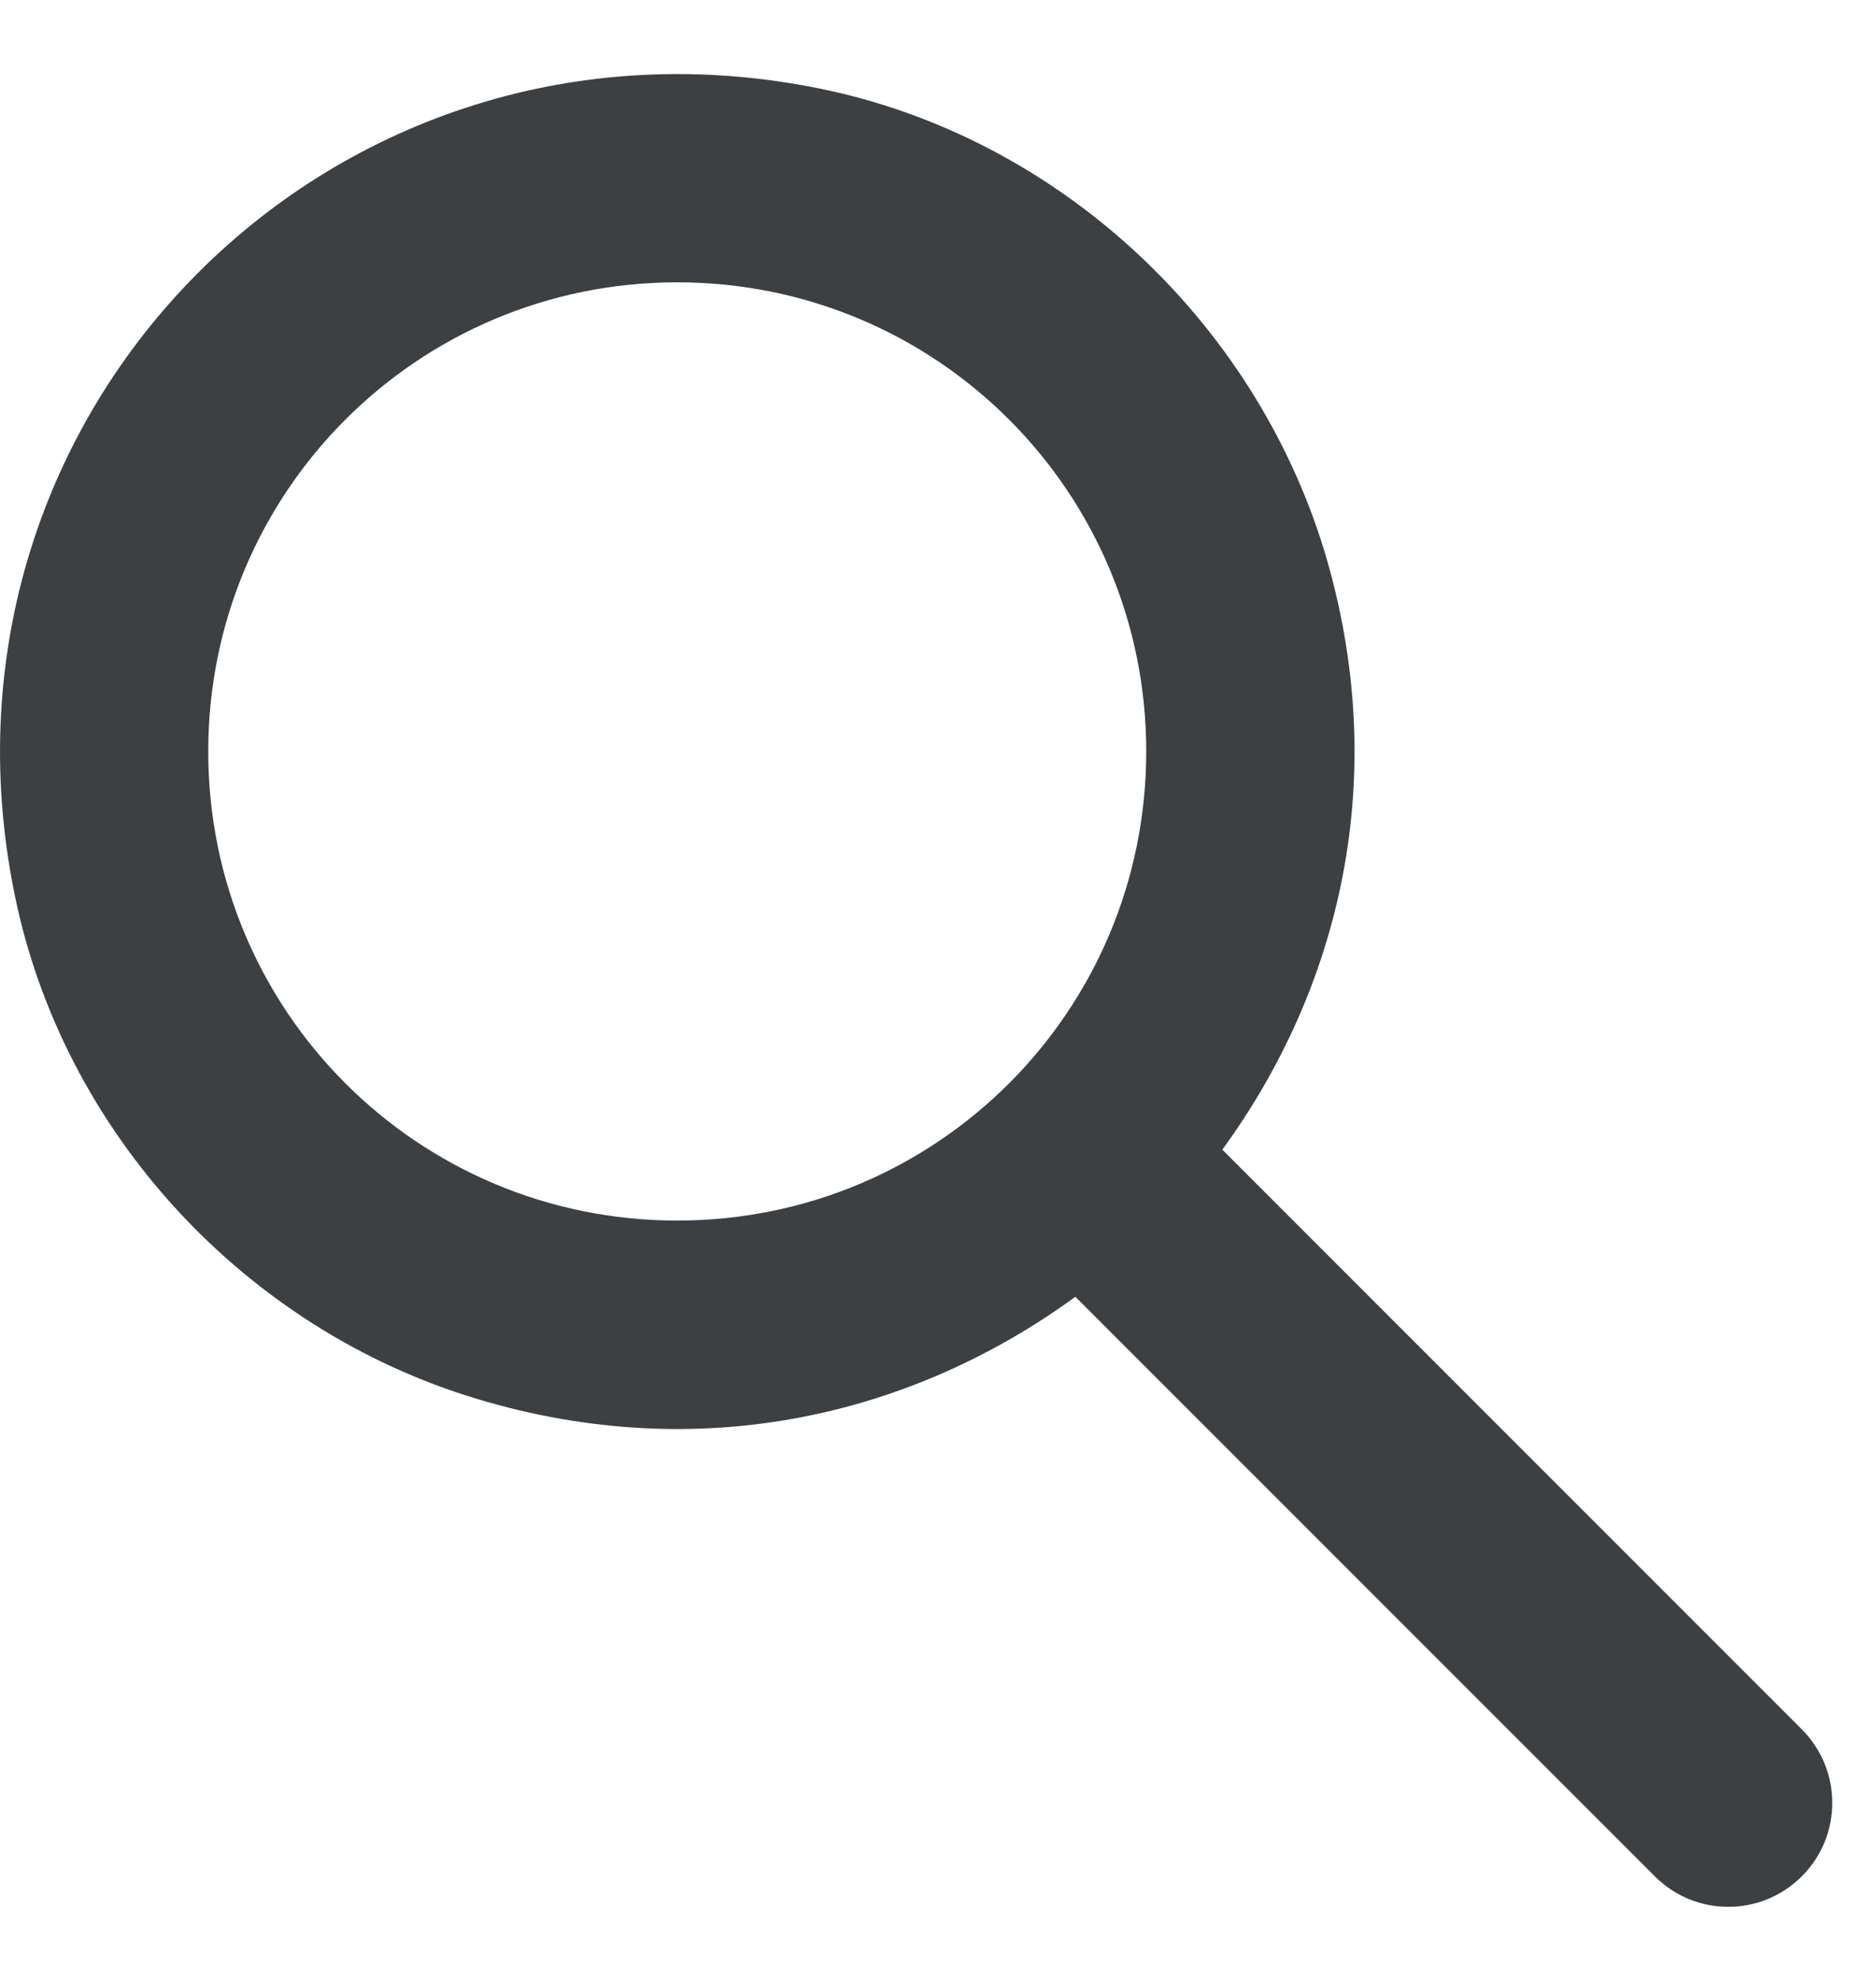 <svg width="18" height="19" viewBox="0 0 18 19" fill="none" xmlns="http://www.w3.org/2000/svg">
<path d="M17.288 16.587L11.728 11.027C12.858 9.478 13.358 7.448 12.708 5.288C12.028 3.058 10.138 1.308 7.858 0.848C3.208 -0.092 -0.802 3.928 0.138 8.568C0.598 10.857 2.348 12.748 4.578 13.418C6.738 14.068 8.768 13.568 10.318 12.438L15.878 17.997C16.268 18.387 16.898 18.387 17.288 17.997C17.678 17.608 17.678 16.977 17.288 16.587ZM1.998 7.208C1.998 4.718 4.008 2.708 6.498 2.708C8.988 2.708 10.998 4.718 10.998 7.208C10.998 9.698 8.988 11.707 6.498 11.707C4.008 11.707 1.998 9.698 1.998 7.208Z" fill="#3C4043"/>
</svg>
